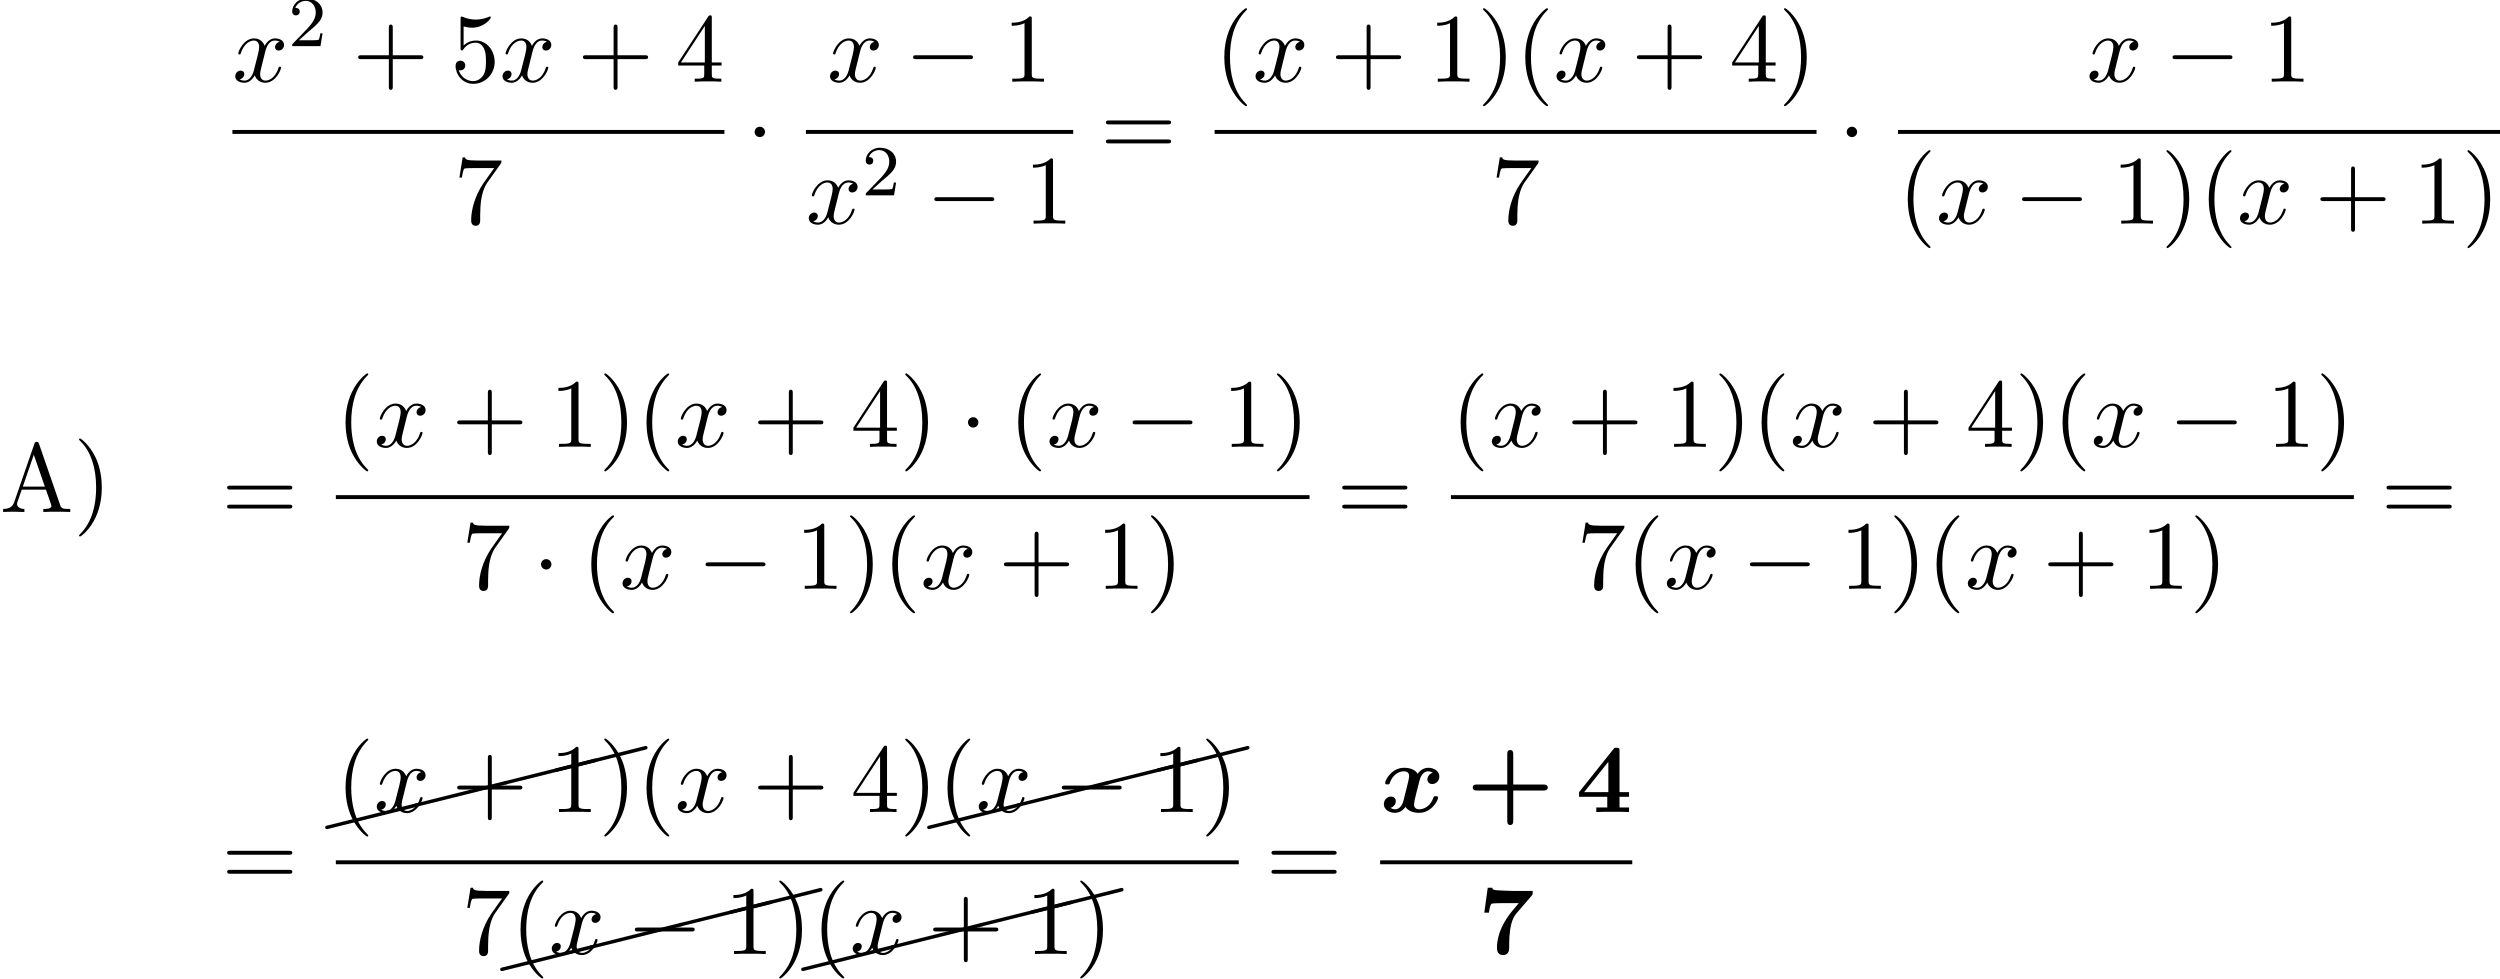 <?xml version='1.0' encoding='UTF-8'?>
<!-- This file was generated by dvisvgm 2.6.3 -->
<svg version='1.1' xmlns='http://www.w3.org/2000/svg' xmlns:xlink='http://www.w3.org/1999/xlink' width='278.326pt' height='108.937pt' viewBox='70.735 58.173 278.326 108.937'>
<defs>
<path id='g0-120' d='M5.847 -4.375C5.455 -4.265 5.258 -3.895 5.258 -3.622C5.258 -3.382 5.444 -3.12 5.804 -3.12C6.185 -3.12 6.589 -3.436 6.589 -3.971C6.589 -4.549 6.011 -4.931 5.345 -4.931C4.724 -4.931 4.32 -4.462 4.178 -4.265C3.905 -4.724 3.295 -4.931 2.673 -4.931C1.298 -4.931 0.556 -3.589 0.556 -3.229C0.556 -3.076 0.72 -3.076 0.818 -3.076C0.949 -3.076 1.025 -3.076 1.069 -3.218C1.385 -4.211 2.171 -4.538 2.618 -4.538C3.033 -4.538 3.229 -4.342 3.229 -3.993C3.229 -3.785 3.076 -3.185 2.978 -2.793L2.607 -1.298C2.444 -0.633 2.051 -0.305 1.68 -0.305C1.625 -0.305 1.375 -0.305 1.156 -0.469C1.549 -0.578 1.745 -0.949 1.745 -1.222C1.745 -1.462 1.56 -1.724 1.2 -1.724C0.818 -1.724 0.415 -1.407 0.415 -0.873C0.415 -0.295 0.993 0.087 1.658 0.087C2.28 0.087 2.684 -0.382 2.825 -0.578C3.098 -0.12 3.709 0.087 4.331 0.087C5.705 0.087 6.447 -1.255 6.447 -1.615C6.447 -1.767 6.284 -1.767 6.185 -1.767C6.055 -1.767 5.978 -1.767 5.935 -1.625C5.618 -0.633 4.833 -0.305 4.385 -0.305C3.971 -0.305 3.775 -0.502 3.775 -0.851C3.775 -1.08 3.916 -1.658 4.015 -2.062C4.091 -2.345 4.342 -3.371 4.396 -3.545C4.56 -4.2 4.942 -4.538 5.324 -4.538C5.378 -4.538 5.629 -4.538 5.847 -4.375Z'/>
<path id='g2-0' d='M7.189 -2.509C7.375 -2.509 7.571 -2.509 7.571 -2.727S7.375 -2.945 7.189 -2.945H1.287C1.102 -2.945 0.905 -2.945 0.905 -2.727S1.102 -2.509 1.287 -2.509H7.189Z'/>
<path id='g2-1' d='M2.095 -2.727C2.095 -3.044 1.833 -3.305 1.516 -3.305S0.938 -3.044 0.938 -2.727S1.2 -2.149 1.516 -2.149S2.095 -2.411 2.095 -2.727Z'/>
<path id='g4-50' d='M2.248 -1.626C2.375 -1.745 2.71 -2.008 2.837 -2.12C3.332 -2.574 3.802 -3.013 3.802 -3.738C3.802 -4.686 3.005 -5.3 2.008 -5.3C1.052 -5.3 0.422 -4.575 0.422 -3.866C0.422 -3.475 0.733 -3.419 0.845 -3.419C1.012 -3.419 1.259 -3.539 1.259 -3.842C1.259 -4.256 0.861 -4.256 0.765 -4.256C0.996 -4.838 1.53 -5.037 1.921 -5.037C2.662 -5.037 3.045 -4.407 3.045 -3.738C3.045 -2.909 2.463 -2.303 1.522 -1.339L0.518 -0.303C0.422 -0.215 0.422 -0.199 0.422 0H3.571L3.802 -1.427H3.555C3.531 -1.267 3.467 -0.869 3.371 -0.717C3.324 -0.654 2.718 -0.654 2.59 -0.654H1.172L2.248 -1.626Z'/>
<path id='g1-43' d='M5.204 -2.4H8.575C8.716 -2.4 9.044 -2.4 9.044 -2.727C9.044 -3.065 8.727 -3.065 8.575 -3.065H5.204V-6.447C5.204 -6.578 5.204 -6.905 4.876 -6.905C4.538 -6.905 4.538 -6.589 4.538 -6.447V-3.065H1.167C1.015 -3.065 0.698 -3.065 0.698 -2.727C0.698 -2.4 1.025 -2.4 1.167 -2.4H4.538V0.982C4.538 1.113 4.538 1.44 4.865 1.44C5.204 1.44 5.204 1.124 5.204 0.982V-2.4Z'/>
<path id='g1-52' d='M4.855 -1.702H5.913V-2.215H4.855V-6.807C4.855 -7.102 4.833 -7.156 4.527 -7.156C4.298 -7.156 4.287 -7.145 4.156 -6.982L0.349 -2.215V-1.702H3.491V-0.513H2.269V0C2.684 -0.033 3.676 -0.033 4.145 -0.033C4.582 -0.033 5.531 -0.033 5.913 0V-0.513H4.855V-1.702ZM3.611 -2.215H0.916L3.611 -5.596V-2.215Z'/>
<path id='g1-55' d='M5.978 -6.502C6.087 -6.622 6.087 -6.644 6.087 -7.025H3.862C3.611 -7.025 2.007 -7.08 1.855 -7.124C1.625 -7.167 1.615 -7.265 1.593 -7.375H1.08L0.698 -4.604H1.211C1.32 -5.433 1.462 -5.575 1.505 -5.596C1.625 -5.662 2.509 -5.662 2.695 -5.662H4.538L3.938 -4.953C2.891 -3.731 2.105 -2.258 2.105 -0.644C2.105 0.12 2.716 0.12 2.782 0.12C2.956 0.12 3.469 0.065 3.469 -0.655V-1.156C3.469 -1.68 3.502 -2.204 3.578 -2.716C3.676 -3.447 3.905 -4.091 4.287 -4.538L5.978 -6.502Z'/>
<path id='g3-120' d='M3.644 -3.295C3.709 -3.578 3.96 -4.582 4.724 -4.582C4.778 -4.582 5.04 -4.582 5.269 -4.44C4.964 -4.385 4.745 -4.113 4.745 -3.851C4.745 -3.676 4.865 -3.469 5.16 -3.469C5.4 -3.469 5.749 -3.665 5.749 -4.102C5.749 -4.669 5.105 -4.822 4.735 -4.822C4.102 -4.822 3.72 -4.244 3.589 -3.993C3.316 -4.713 2.727 -4.822 2.411 -4.822C1.276 -4.822 0.655 -3.415 0.655 -3.142C0.655 -3.033 0.764 -3.033 0.785 -3.033C0.873 -3.033 0.905 -3.055 0.927 -3.153C1.298 -4.309 2.018 -4.582 2.389 -4.582C2.596 -4.582 2.978 -4.484 2.978 -3.851C2.978 -3.513 2.793 -2.782 2.389 -1.255C2.215 -0.578 1.833 -0.12 1.353 -0.12C1.287 -0.12 1.036 -0.12 0.807 -0.262C1.08 -0.316 1.32 -0.545 1.32 -0.851C1.32 -1.145 1.08 -1.233 0.916 -1.233C0.589 -1.233 0.316 -0.949 0.316 -0.6C0.316 -0.098 0.862 0.12 1.342 0.12C2.062 0.12 2.455 -0.644 2.487 -0.709C2.618 -0.305 3.011 0.12 3.665 0.12C4.789 0.12 5.411 -1.287 5.411 -1.56C5.411 -1.669 5.313 -1.669 5.28 -1.669C5.182 -1.669 5.16 -1.625 5.138 -1.549C4.778 -0.382 4.036 -0.12 3.687 -0.12C3.262 -0.12 3.087 -0.469 3.087 -0.84C3.087 -1.08 3.153 -1.32 3.273 -1.8L3.644 -3.295Z'/>
<path id='g6-24' d='M10.002 -2.291C10.092 -2.311 10.162 -2.391 10.162 -2.491C10.162 -2.6 10.072 -2.69 9.963 -2.69C9.943 -2.69 9.923 -2.68 9.913 -2.68L-0.04 -0.189C-0.13 -0.169 -0.189 -0.09 -0.189 0C-0.189 0.11 -0.11 0.189 0 0.189H0.04L10.002 -2.291Z'/>
<path id='g5-40' d='M3.611 2.618C3.611 2.585 3.611 2.564 3.425 2.378C2.062 1.004 1.713 -1.058 1.713 -2.727C1.713 -4.625 2.127 -6.524 3.469 -7.887C3.611 -8.018 3.611 -8.04 3.611 -8.073C3.611 -8.149 3.567 -8.182 3.502 -8.182C3.393 -8.182 2.411 -7.44 1.767 -6.055C1.211 -4.855 1.08 -3.644 1.08 -2.727C1.08 -1.876 1.2 -0.556 1.8 0.676C2.455 2.018 3.393 2.727 3.502 2.727C3.567 2.727 3.611 2.695 3.611 2.618Z'/>
<path id='g5-41' d='M3.153 -2.727C3.153 -3.578 3.033 -4.898 2.433 -6.131C1.778 -7.473 0.84 -8.182 0.731 -8.182C0.665 -8.182 0.622 -8.138 0.622 -8.073C0.622 -8.04 0.622 -8.018 0.829 -7.822C1.898 -6.742 2.52 -5.007 2.52 -2.727C2.52 -0.862 2.116 1.058 0.764 2.433C0.622 2.564 0.622 2.585 0.622 2.618C0.622 2.684 0.665 2.727 0.731 2.727C0.84 2.727 1.822 1.985 2.465 0.6C3.022 -0.6 3.153 -1.811 3.153 -2.727Z'/>
<path id='g5-43' d='M4.462 -2.509H7.505C7.658 -2.509 7.865 -2.509 7.865 -2.727S7.658 -2.945 7.505 -2.945H4.462V-6C4.462 -6.153 4.462 -6.36 4.244 -6.36S4.025 -6.153 4.025 -6V-2.945H0.971C0.818 -2.945 0.611 -2.945 0.611 -2.727S0.818 -2.509 0.971 -2.509H4.025V0.545C4.025 0.698 4.025 0.905 4.244 0.905S4.462 0.698 4.462 0.545V-2.509Z'/>
<path id='g5-49' d='M3.207 -6.982C3.207 -7.244 3.207 -7.265 2.956 -7.265C2.28 -6.567 1.32 -6.567 0.971 -6.567V-6.229C1.189 -6.229 1.833 -6.229 2.4 -6.513V-0.862C2.4 -0.469 2.367 -0.338 1.385 -0.338H1.036V0C1.418 -0.033 2.367 -0.033 2.804 -0.033S4.189 -0.033 4.571 0V-0.338H4.222C3.24 -0.338 3.207 -0.458 3.207 -0.862V-6.982Z'/>
<path id='g5-52' d='M3.207 -1.8V-0.851C3.207 -0.458 3.185 -0.338 2.378 -0.338H2.149V0C2.596 -0.033 3.164 -0.033 3.622 -0.033S4.658 -0.033 5.105 0V-0.338H4.876C4.069 -0.338 4.047 -0.458 4.047 -0.851V-1.8H5.138V-2.138H4.047V-7.102C4.047 -7.32 4.047 -7.385 3.873 -7.385C3.775 -7.385 3.742 -7.385 3.655 -7.255L0.305 -2.138V-1.8H3.207ZM3.273 -2.138H0.611L3.273 -6.207V-2.138Z'/>
<path id='g5-53' d='M4.898 -2.193C4.898 -3.491 4.004 -4.582 2.825 -4.582C2.302 -4.582 1.833 -4.407 1.44 -4.025V-6.153C1.658 -6.087 2.018 -6.011 2.367 -6.011C3.709 -6.011 4.473 -7.004 4.473 -7.145C4.473 -7.211 4.44 -7.265 4.364 -7.265C4.353 -7.265 4.331 -7.265 4.276 -7.233C4.058 -7.135 3.524 -6.916 2.793 -6.916C2.356 -6.916 1.855 -6.993 1.342 -7.222C1.255 -7.255 1.233 -7.255 1.211 -7.255C1.102 -7.255 1.102 -7.167 1.102 -6.993V-3.764C1.102 -3.567 1.102 -3.48 1.255 -3.48C1.331 -3.48 1.353 -3.513 1.396 -3.578C1.516 -3.753 1.92 -4.342 2.804 -4.342C3.371 -4.342 3.644 -3.84 3.731 -3.644C3.905 -3.24 3.927 -2.815 3.927 -2.269C3.927 -1.887 3.927 -1.233 3.665 -0.775C3.404 -0.349 3 -0.065 2.498 -0.065C1.702 -0.065 1.08 -0.644 0.895 -1.287C0.927 -1.276 0.96 -1.265 1.08 -1.265C1.44 -1.265 1.625 -1.538 1.625 -1.8S1.44 -2.335 1.08 -2.335C0.927 -2.335 0.545 -2.258 0.545 -1.756C0.545 -0.818 1.298 0.24 2.52 0.24C3.785 0.24 4.898 -0.807 4.898 -2.193Z'/>
<path id='g5-55' d='M5.193 -6.644C5.291 -6.775 5.291 -6.796 5.291 -7.025H2.64C1.309 -7.025 1.287 -7.167 1.244 -7.375H0.971L0.611 -5.127H0.884C0.916 -5.302 1.015 -5.989 1.156 -6.12C1.233 -6.185 2.084 -6.185 2.225 -6.185H4.484C4.364 -6.011 3.502 -4.822 3.262 -4.462C2.28 -2.989 1.92 -1.473 1.92 -0.36C1.92 -0.251 1.92 0.24 2.422 0.24S2.924 -0.251 2.924 -0.36V-0.916C2.924 -1.516 2.956 -2.116 3.044 -2.705C3.087 -2.956 3.24 -3.895 3.72 -4.571L5.193 -6.644Z'/>
<path id='g5-61' d='M7.495 -3.567C7.658 -3.567 7.865 -3.567 7.865 -3.785S7.658 -4.004 7.505 -4.004H0.971C0.818 -4.004 0.611 -4.004 0.611 -3.785S0.818 -3.567 0.982 -3.567H7.495ZM7.505 -1.451C7.658 -1.451 7.865 -1.451 7.865 -1.669S7.658 -1.887 7.495 -1.887H0.982C0.818 -1.887 0.611 -1.887 0.611 -1.669S0.818 -1.451 0.971 -1.451H7.505Z'/>
<path id='g5-65' d='M4.342 -7.593C4.287 -7.735 4.265 -7.811 4.091 -7.811S3.884 -7.745 3.829 -7.593L1.571 -1.069C1.375 -0.513 0.938 -0.349 0.349 -0.338V0C0.6 -0.011 1.069 -0.033 1.462 -0.033C1.8 -0.033 2.367 -0.011 2.716 0V-0.338C2.171 -0.338 1.898 -0.611 1.898 -0.895C1.898 -0.927 1.909 -1.036 1.92 -1.058L2.422 -2.487H5.116L5.695 -0.818C5.705 -0.775 5.727 -0.709 5.727 -0.665C5.727 -0.338 5.116 -0.338 4.822 -0.338V0C5.215 -0.033 5.978 -0.033 6.393 -0.033C6.862 -0.033 7.364 -0.022 7.822 0V-0.338H7.625C6.971 -0.338 6.818 -0.415 6.698 -0.775L4.342 -7.593ZM3.764 -6.371L4.996 -2.825H2.542L3.764 -6.371Z'/>
</defs>
<g id='page1'>
<use x='70.735' y='115.174' xlink:href='#g5-65'/>
<use x='78.917' y='115.174' xlink:href='#g5-41'/>
<use x='96.609' y='67.268' xlink:href='#g3-120'/>
<use x='102.843' y='63.309' xlink:href='#g4-50'/>
<use x='110' y='67.268' xlink:href='#g5-43'/>
<use x='120.909' y='67.268' xlink:href='#g5-53'/>
<use x='126.364' y='67.268' xlink:href='#g3-120'/>
<use x='135.023' y='67.268' xlink:href='#g5-43'/>
<use x='145.932' y='67.268' xlink:href='#g5-52'/>
<rect x='96.609' y='72.642' height='0.436' width='54.778'/>
<use x='121.27' y='83.07' xlink:href='#g5-55'/>
<use x='153.81' y='75.587' xlink:href='#g2-1'/>
<use x='162.827' y='67.268' xlink:href='#g3-120'/>
<use x='171.486' y='67.268' xlink:href='#g2-0'/>
<use x='182.395' y='67.268' xlink:href='#g5-49'/>
<rect x='160.46' y='72.642' height='0.436' width='29.755'/>
<use x='160.46' y='83.07' xlink:href='#g3-120'/>
<use x='166.695' y='79.919' xlink:href='#g4-50'/>
<use x='173.852' y='83.07' xlink:href='#g2-0'/>
<use x='184.761' y='83.07' xlink:href='#g5-49'/>
<use x='193.246' y='75.587' xlink:href='#g5-61'/>
<use x='205.956' y='67.268' xlink:href='#g5-40'/>
<use x='210.199' y='67.268' xlink:href='#g3-120'/>
<use x='218.858' y='67.268' xlink:href='#g5-43'/>
<use x='229.767' y='67.268' xlink:href='#g5-49'/>
<use x='235.221' y='67.268' xlink:href='#g5-41'/>
<use x='239.464' y='67.268' xlink:href='#g5-40'/>
<use x='243.706' y='67.268' xlink:href='#g3-120'/>
<use x='252.365' y='67.268' xlink:href='#g5-43'/>
<use x='263.274' y='67.268' xlink:href='#g5-52'/>
<use x='268.729' y='67.268' xlink:href='#g5-41'/>
<rect x='205.956' y='72.642' height='0.436' width='67.015'/>
<use x='236.737' y='83.07' xlink:href='#g5-55'/>
<use x='275.396' y='75.587' xlink:href='#g2-1'/>
<use x='303.042' y='67.268' xlink:href='#g3-120'/>
<use x='311.701' y='67.268' xlink:href='#g2-0'/>
<use x='322.61' y='67.268' xlink:href='#g5-49'/>
<rect x='282.046' y='72.642' height='0.436' width='67.015'/>
<use x='282.046' y='83.07' xlink:href='#g5-40'/>
<use x='286.288' y='83.07' xlink:href='#g3-120'/>
<use x='294.947' y='83.07' xlink:href='#g2-0'/>
<use x='305.856' y='83.07' xlink:href='#g5-49'/>
<use x='311.311' y='83.07' xlink:href='#g5-41'/>
<use x='315.553' y='83.07' xlink:href='#g5-40'/>
<use x='319.796' y='83.07' xlink:href='#g3-120'/>
<use x='328.455' y='83.07' xlink:href='#g5-43'/>
<use x='339.364' y='83.07' xlink:href='#g5-49'/>
<use x='344.818' y='83.07' xlink:href='#g5-41'/>
<use x='95.413' y='116.243' xlink:href='#g5-61'/>
<use x='108.124' y='107.924' xlink:href='#g5-40'/>
<use x='112.366' y='107.924' xlink:href='#g3-120'/>
<use x='121.025' y='107.924' xlink:href='#g5-43'/>
<use x='131.934' y='107.924' xlink:href='#g5-49'/>
<use x='137.389' y='107.924' xlink:href='#g5-41'/>
<use x='141.631' y='107.924' xlink:href='#g5-40'/>
<use x='145.874' y='107.924' xlink:href='#g3-120'/>
<use x='154.533' y='107.924' xlink:href='#g5-43'/>
<use x='165.442' y='107.924' xlink:href='#g5-52'/>
<use x='170.896' y='107.924' xlink:href='#g5-41'/>
<use x='177.563' y='107.924' xlink:href='#g2-1'/>
<use x='183.018' y='107.924' xlink:href='#g5-40'/>
<use x='187.26' y='107.924' xlink:href='#g3-120'/>
<use x='195.919' y='107.924' xlink:href='#g2-0'/>
<use x='206.828' y='107.924' xlink:href='#g5-49'/>
<use x='212.283' y='107.924' xlink:href='#g5-41'/>
<rect x='108.124' y='113.298' height='0.436' width='108.401'/>
<use x='122.15' y='123.726' xlink:href='#g5-55'/>
<use x='130.029' y='123.726' xlink:href='#g2-1'/>
<use x='135.483' y='123.726' xlink:href='#g5-40'/>
<use x='139.726' y='123.726' xlink:href='#g3-120'/>
<use x='148.385' y='123.726' xlink:href='#g2-0'/>
<use x='159.294' y='123.726' xlink:href='#g5-49'/>
<use x='164.749' y='123.726' xlink:href='#g5-41'/>
<use x='168.991' y='123.726' xlink:href='#g5-40'/>
<use x='173.233' y='123.726' xlink:href='#g3-120'/>
<use x='181.893' y='123.726' xlink:href='#g5-43'/>
<use x='192.802' y='123.726' xlink:href='#g5-49'/>
<use x='198.256' y='123.726' xlink:href='#g5-41'/>
<use x='219.555' y='116.243' xlink:href='#g5-61'/>
<use x='232.266' y='107.924' xlink:href='#g5-40'/>
<use x='236.508' y='107.924' xlink:href='#g3-120'/>
<use x='245.167' y='107.924' xlink:href='#g5-43'/>
<use x='256.076' y='107.924' xlink:href='#g5-49'/>
<use x='261.531' y='107.924' xlink:href='#g5-41'/>
<use x='265.773' y='107.924' xlink:href='#g5-40'/>
<use x='270.016' y='107.924' xlink:href='#g3-120'/>
<use x='278.675' y='107.924' xlink:href='#g5-43'/>
<use x='289.584' y='107.924' xlink:href='#g5-52'/>
<use x='295.039' y='107.924' xlink:href='#g5-41'/>
<use x='299.281' y='107.924' xlink:href='#g5-40'/>
<use x='303.523' y='107.924' xlink:href='#g3-120'/>
<use x='312.183' y='107.924' xlink:href='#g2-0'/>
<use x='323.092' y='107.924' xlink:href='#g5-49'/>
<use x='328.546' y='107.924' xlink:href='#g5-41'/>
<rect x='232.266' y='113.298' height='0.436' width='100.523'/>
<use x='246.292' y='123.726' xlink:href='#g5-55'/>
<use x='251.747' y='123.726' xlink:href='#g5-40'/>
<use x='255.989' y='123.726' xlink:href='#g3-120'/>
<use x='264.648' y='123.726' xlink:href='#g2-0'/>
<use x='275.558' y='123.726' xlink:href='#g5-49'/>
<use x='281.012' y='123.726' xlink:href='#g5-41'/>
<use x='285.255' y='123.726' xlink:href='#g5-40'/>
<use x='289.497' y='123.726' xlink:href='#g3-120'/>
<use x='298.156' y='123.726' xlink:href='#g5-43'/>
<use x='309.065' y='123.726' xlink:href='#g5-49'/>
<use x='314.52' y='123.726' xlink:href='#g5-41'/>
<use x='335.819' y='116.243' xlink:href='#g5-61'/>
<use x='95.413' y='156.9' xlink:href='#g5-61'/>
<use x='107.127' y='150.29' xlink:href='#g6-24'/>
<use x='117.09' y='147.799' xlink:href='#g6-24'/>
<use x='127.053' y='145.309' xlink:href='#g6-24'/>
<use x='132.665' y='143.907' xlink:href='#g6-24'/>
<use x='108.124' y='148.58' xlink:href='#g5-40'/>
<use x='112.366' y='148.58' xlink:href='#g3-120'/>
<use x='121.025' y='148.58' xlink:href='#g5-43'/>
<use x='131.934' y='148.58' xlink:href='#g5-49'/>
<use x='137.389' y='148.58' xlink:href='#g5-41'/>
<use x='141.631' y='148.58' xlink:href='#g5-40'/>
<use x='145.874' y='148.58' xlink:href='#g3-120'/>
<use x='154.533' y='148.58' xlink:href='#g5-43'/>
<use x='165.442' y='148.58' xlink:href='#g5-52'/>
<use x='170.896' y='148.58' xlink:href='#g5-41'/>
<use x='174.143' y='150.29' xlink:href='#g6-24'/>
<use x='184.105' y='147.799' xlink:href='#g6-24'/>
<use x='194.068' y='145.309' xlink:href='#g6-24'/>
<use x='199.68' y='143.907' xlink:href='#g6-24'/>
<use x='175.139' y='148.58' xlink:href='#g5-40'/>
<use x='179.381' y='148.58' xlink:href='#g3-120'/>
<use x='188.04' y='148.58' xlink:href='#g2-0'/>
<use x='198.949' y='148.58' xlink:href='#g5-49'/>
<use x='204.404' y='148.58' xlink:href='#g5-41'/>
<rect x='108.124' y='153.954' height='0.436' width='100.523'/>
<use x='122.15' y='164.383' xlink:href='#g5-55'/>
<use x='126.608' y='166.092' xlink:href='#g6-24'/>
<use x='136.571' y='163.602' xlink:href='#g6-24'/>
<use x='146.534' y='161.111' xlink:href='#g6-24'/>
<use x='152.146' y='159.709' xlink:href='#g6-24'/>
<use x='127.605' y='164.383' xlink:href='#g5-40'/>
<use x='131.847' y='164.383' xlink:href='#g3-120'/>
<use x='140.506' y='164.383' xlink:href='#g2-0'/>
<use x='151.415' y='164.383' xlink:href='#g5-49'/>
<use x='156.87' y='164.383' xlink:href='#g5-41'/>
<use x='160.116' y='166.092' xlink:href='#g6-24'/>
<use x='170.079' y='163.602' xlink:href='#g6-24'/>
<use x='180.041' y='161.111' xlink:href='#g6-24'/>
<use x='185.653' y='159.709' xlink:href='#g6-24'/>
<use x='161.112' y='164.383' xlink:href='#g5-40'/>
<use x='165.355' y='164.383' xlink:href='#g3-120'/>
<use x='174.014' y='164.383' xlink:href='#g5-43'/>
<use x='184.923' y='164.383' xlink:href='#g5-49'/>
<use x='190.377' y='164.383' xlink:href='#g5-41'/>
<use x='211.677' y='156.9' xlink:href='#g5-61'/>
<use x='224.387' y='148.58' xlink:href='#g0-120'/>
<use x='234.001' y='148.58' xlink:href='#g1-43'/>
<use x='246.182' y='148.58' xlink:href='#g1-52'/>
<rect x='224.387' y='153.954' height='0.436' width='28.068'/>
<use x='235.285' y='164.383' xlink:href='#g1-55'/>
</g>
</svg><!--Rendered by QuickLaTeX.com-->